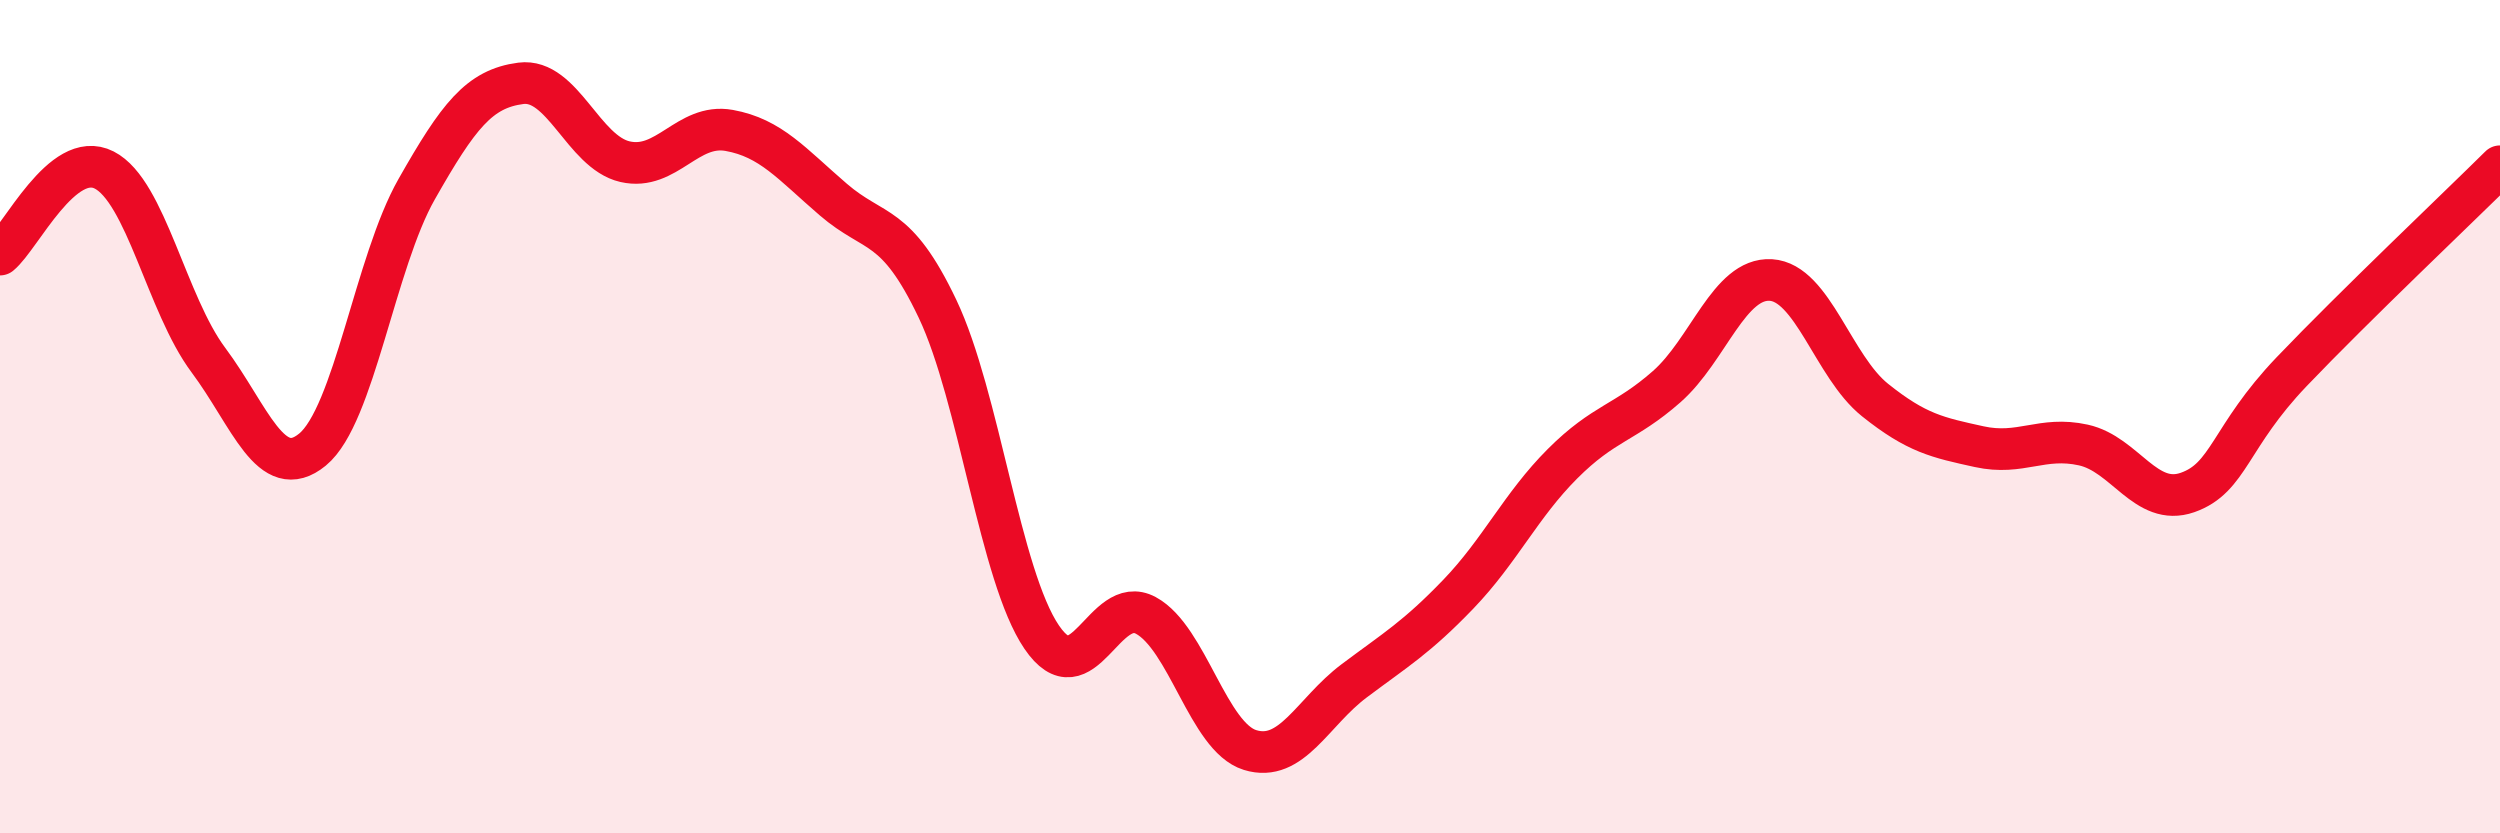 
    <svg width="60" height="20" viewBox="0 0 60 20" xmlns="http://www.w3.org/2000/svg">
      <path
        d="M 0,6.11 C 0.5,5.7 1.5,3.57 2.5,4.08 C 3.5,4.59 4,7.3 5,8.64 C 6,9.98 6.5,11.61 7.5,10.79 C 8.5,9.97 9,6.3 10,4.54 C 11,2.78 11.5,2.13 12.5,2 C 13.5,1.87 14,3.65 15,3.88 C 16,4.11 16.5,2.95 17.5,3.13 C 18.5,3.31 19,3.93 20,4.79 C 21,5.65 21.5,5.31 22.5,7.41 C 23.5,9.51 24,13.82 25,15.29 C 26,16.76 26.5,14.23 27.5,14.77 C 28.5,15.31 29,17.69 30,18 C 31,18.31 31.5,17.09 32.5,16.34 C 33.5,15.59 34,15.3 35,14.26 C 36,13.22 36.5,12.13 37.5,11.13 C 38.5,10.13 39,10.16 40,9.28 C 41,8.4 41.5,6.66 42.5,6.72 C 43.5,6.78 44,8.8 45,9.6 C 46,10.4 46.5,10.5 47.5,10.72 C 48.5,10.94 49,10.46 50,10.68 C 51,10.9 51.5,12.17 52.5,11.82 C 53.5,11.47 53.5,10.49 55,8.92 C 56.5,7.35 59,4.98 60,3.99L60 20L0 20Z"
        fill="#EB0A25"
        opacity="0.1"
        stroke-linecap="round"
        stroke-linejoin="round"
      />
      <path
        d="M 0,6.11 C 0.5,5.7 1.5,3.57 2.5,4.08 C 3.5,4.59 4,7.3 5,8.64 C 6,9.98 6.5,11.61 7.5,10.79 C 8.5,9.97 9,6.3 10,4.54 C 11,2.78 11.5,2.13 12.5,2 C 13.5,1.87 14,3.65 15,3.88 C 16,4.11 16.5,2.95 17.5,3.13 C 18.5,3.31 19,3.93 20,4.79 C 21,5.65 21.5,5.31 22.5,7.41 C 23.5,9.51 24,13.82 25,15.29 C 26,16.76 26.5,14.23 27.5,14.77 C 28.5,15.31 29,17.69 30,18 C 31,18.31 31.5,17.09 32.5,16.34 C 33.5,15.59 34,15.3 35,14.26 C 36,13.22 36.5,12.13 37.5,11.13 C 38.5,10.13 39,10.16 40,9.28 C 41,8.4 41.5,6.66 42.5,6.72 C 43.5,6.78 44,8.8 45,9.6 C 46,10.4 46.5,10.5 47.5,10.72 C 48.5,10.94 49,10.46 50,10.68 C 51,10.9 51.5,12.17 52.5,11.82 C 53.5,11.47 53.5,10.49 55,8.92 C 56.5,7.35 59,4.98 60,3.99"
        stroke="#EB0A25"
        stroke-width="1"
        fill="none"
        stroke-linecap="round"
        stroke-linejoin="round"
      />
    </svg>
  
